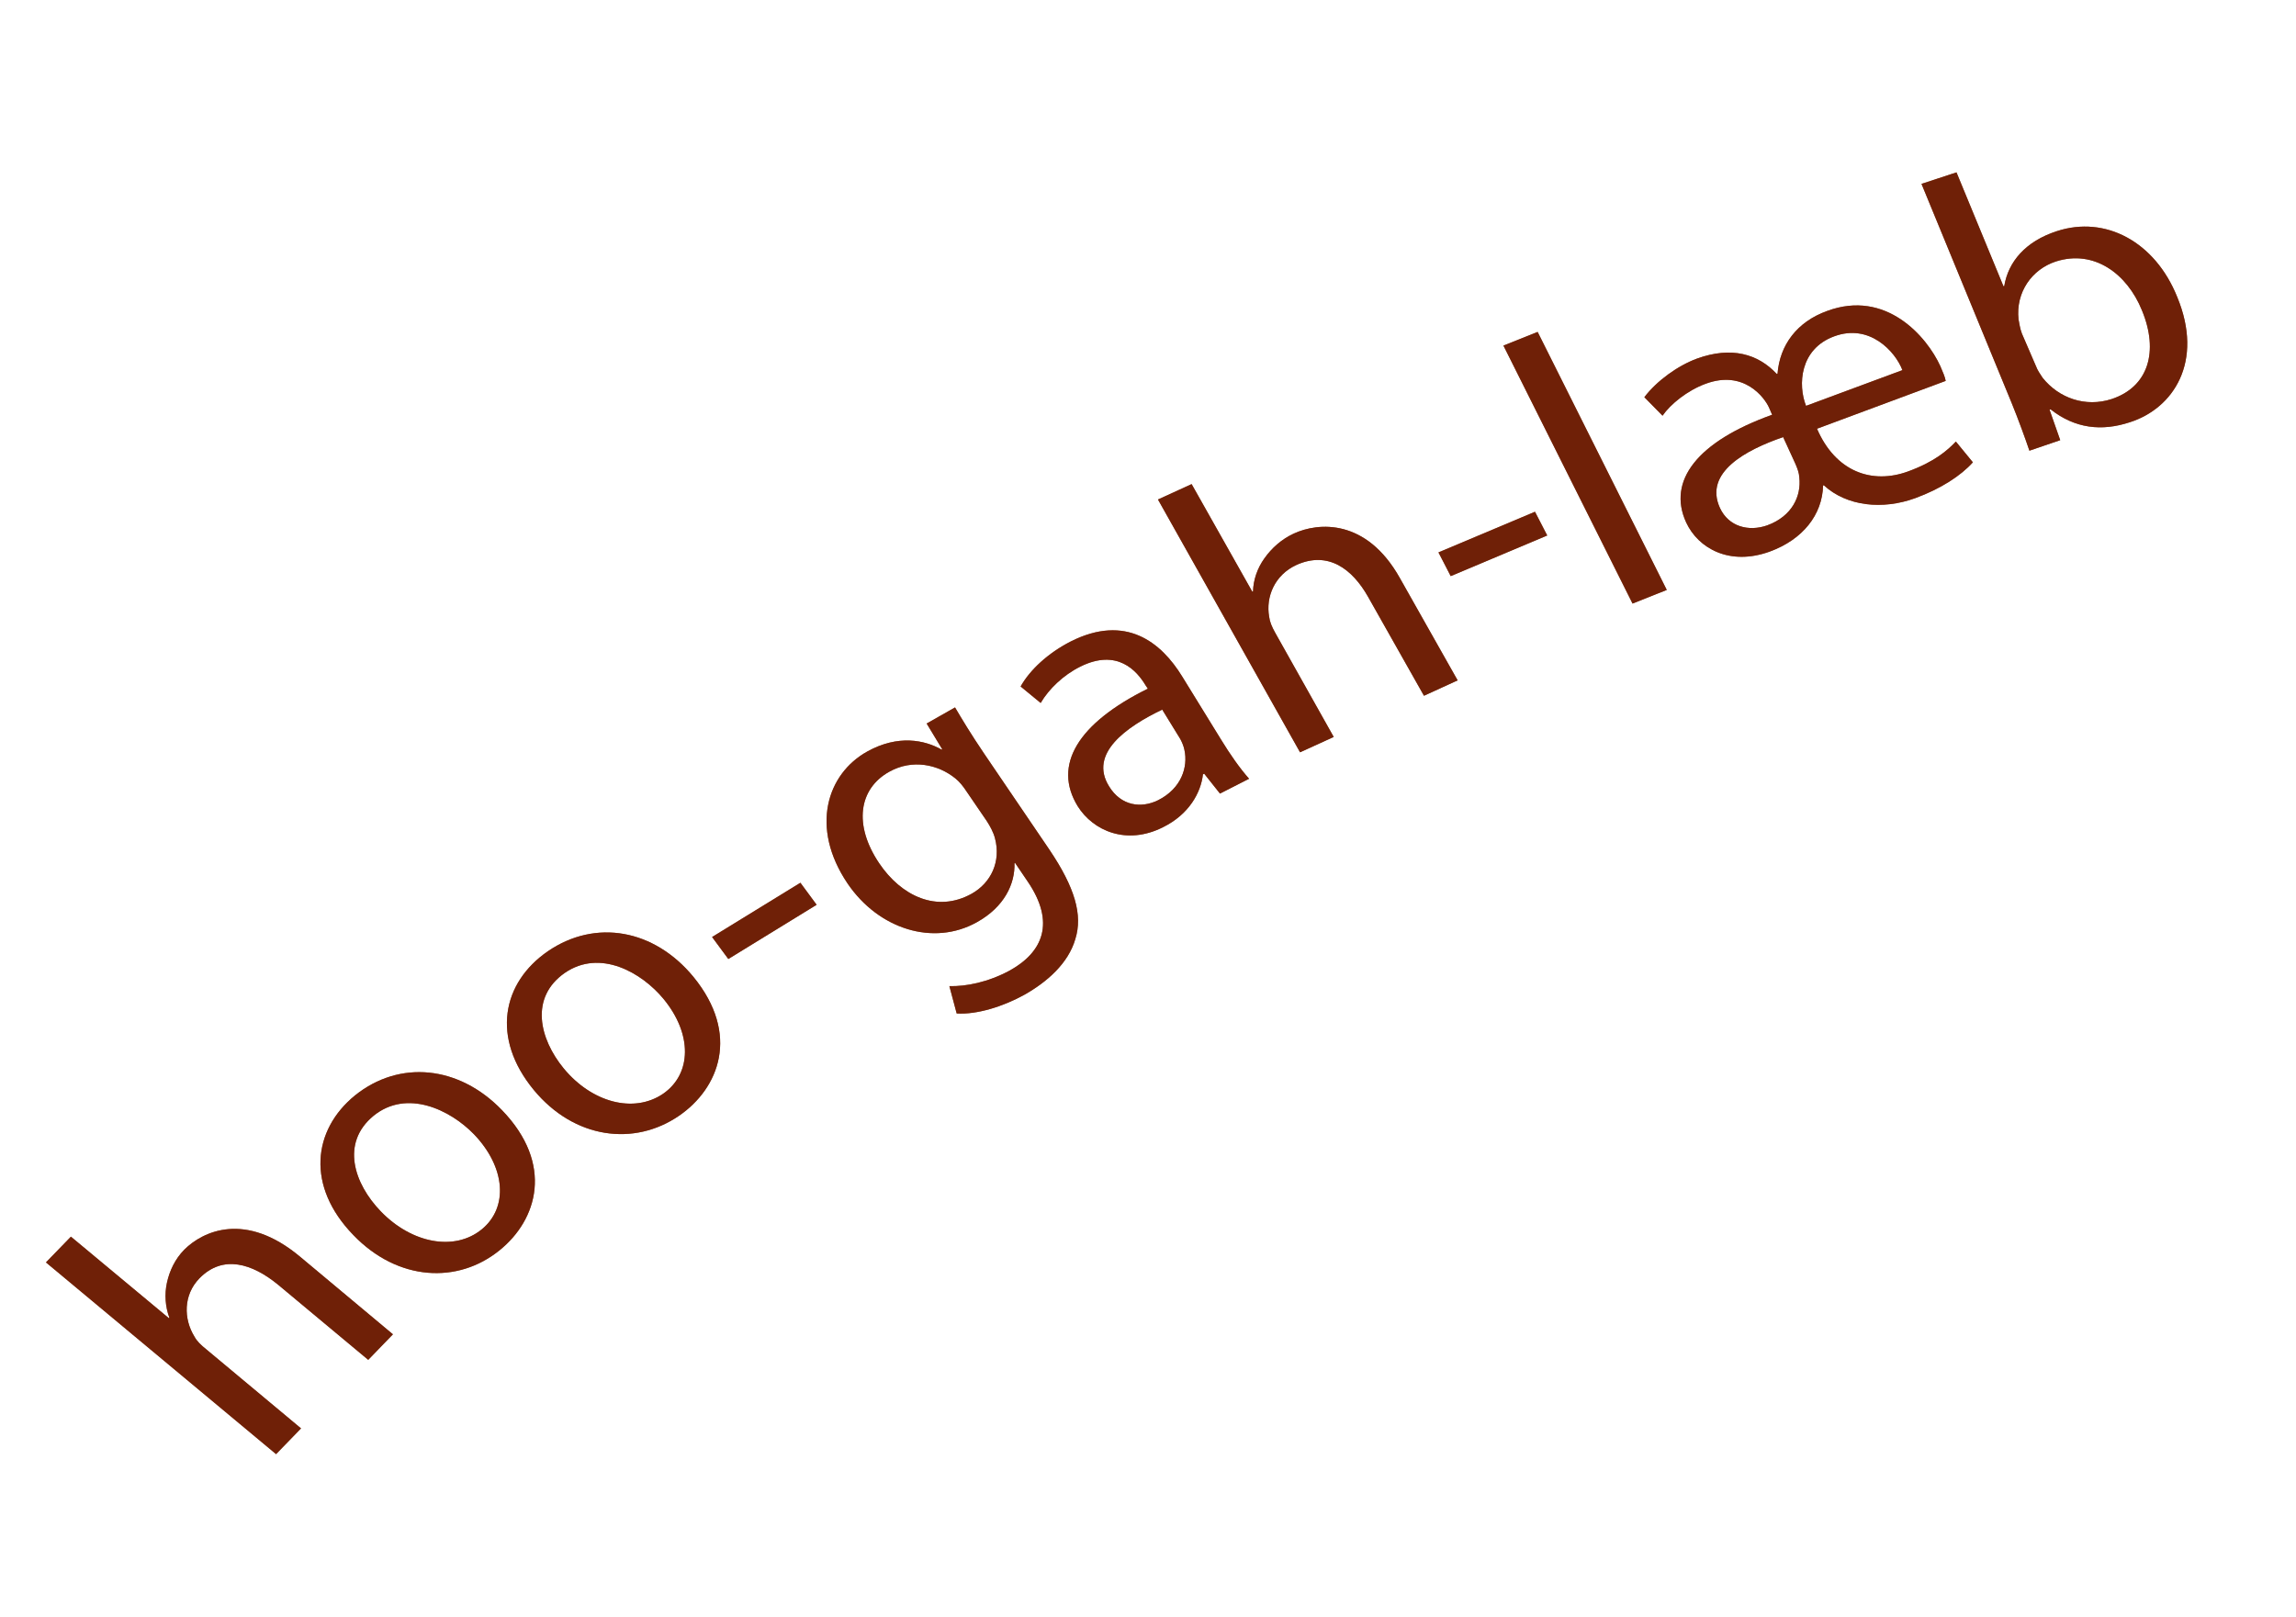 <?xml version="1.0" encoding="utf-8"?><svg xmlns="http://www.w3.org/2000/svg" width="71" height="50" viewBox="0 0 71 50" fill="none">
  <path d="M1.421 39.045L2.193 38.249L5.222 40.77L5.238 40.757C5.112 40.42 5.083 40.033 5.163 39.67C5.243 39.307 5.41 38.945 5.699 38.651C6.283 38.07 7.594 37.465 9.272 38.863L12.151 41.269L11.387 42.059L8.597 39.733C7.806 39.085 6.896 38.79 6.166 39.539C5.665 40.054 5.677 40.794 6.011 41.337C6.088 41.482 6.213 41.601 6.385 41.739L9.309 44.179L8.537 44.975L1.421 39.045Z" fill="#A06B4B"/>
  <path d="M1.421 39.045L2.193 38.249L5.222 40.77L5.238 40.757C5.112 40.42 5.083 40.033 5.163 39.67C5.243 39.307 5.41 38.945 5.699 38.651C6.283 38.07 7.594 37.465 9.272 38.863L12.151 41.269L11.387 42.059L8.597 39.733C7.806 39.085 6.896 38.79 6.166 39.539C5.665 40.054 5.677 40.794 6.011 41.337C6.088 41.482 6.213 41.601 6.385 41.739L9.309 44.179L8.537 44.975L1.421 39.045Z" fill="#6F2007"/>
  <path d="M15.522 34.335C17.137 36.007 16.616 37.727 15.453 38.666C14.164 39.718 12.305 39.632 10.926 38.198C9.465 36.693 9.664 34.952 10.978 33.88C12.358 32.771 14.194 32.958 15.522 34.335ZM11.774 37.465C12.726 38.454 14.051 38.713 14.897 38.023C15.726 37.346 15.637 36.103 14.657 35.082C13.919 34.321 12.58 33.676 11.551 34.511C10.529 35.353 10.948 36.609 11.774 37.465Z" fill="#A06B4B"/>
  <path d="M15.522 34.335C17.137 36.007 16.616 37.727 15.453 38.666C14.164 39.718 12.305 39.632 10.926 38.198C9.465 36.693 9.664 34.952 10.978 33.88C12.358 32.771 14.194 32.958 15.522 34.335ZM11.774 37.465C12.726 38.454 14.051 38.713 14.897 38.023C15.726 37.346 15.637 36.103 14.657 35.082C13.919 34.321 12.58 33.676 11.551 34.511C10.529 35.353 10.948 36.609 11.774 37.465Z" fill="#6F2007"/>
  <path d="M21.442 30.212C22.9 31.993 22.232 33.665 20.996 34.511C19.611 35.46 17.762 35.229 16.507 33.712C15.18 32.102 15.526 30.395 16.945 29.419C18.42 28.413 20.231 28.742 21.442 30.212ZM17.43 33.043C18.298 34.098 19.594 34.449 20.506 33.829C21.393 33.215 21.415 31.982 20.518 30.895C19.846 30.082 18.562 29.34 17.468 30.089C16.372 30.852 16.679 32.128 17.43 33.043Z" fill="#A06B4B"/>
  <path d="M21.442 30.212C22.9 31.993 22.232 33.665 20.996 34.511C19.611 35.46 17.762 35.229 16.507 33.712C15.18 32.102 15.526 30.395 16.945 29.419C18.42 28.413 20.231 28.742 21.442 30.212ZM17.43 33.043C18.298 34.098 19.594 34.449 20.506 33.829C21.393 33.215 21.415 31.982 20.518 30.895C19.846 30.082 18.562 29.34 17.468 30.089C16.372 30.852 16.679 32.128 17.43 33.043Z" fill="#6F2007"/>
  <path d="M24.751 27.303L25.253 27.984L22.522 29.661L22.02 28.981L24.751 27.303Z" fill="#A06B4B"/>
  <path d="M24.751 27.303L25.253 27.984L22.522 29.661L22.02 28.981L24.751 27.303Z" fill="#6F2007"/>
  <path d="M29.533 21.88C29.759 22.262 30.014 22.69 30.436 23.314L32.449 26.277C33.243 27.454 33.485 28.302 33.253 29.043C33.035 29.8 32.372 30.374 31.683 30.764C31.027 31.129 30.212 31.385 29.584 31.346L29.358 30.5C29.862 30.514 30.549 30.384 31.229 30.015C32.246 29.45 32.649 28.535 31.774 27.256L31.387 26.686L31.371 26.7C31.39 27.339 31.057 28.05 30.212 28.521C28.866 29.276 27.168 28.739 26.208 27.323C25.041 25.591 25.574 23.933 26.82 23.243C27.771 22.715 28.596 22.887 29.12 23.186L29.136 23.173L28.655 22.378L29.533 21.88ZM29.883 24.47C29.776 24.308 29.674 24.183 29.547 24.078C29.009 23.641 28.216 23.471 27.503 23.867C26.552 24.394 26.388 25.518 27.19 26.704C27.87 27.712 28.969 28.241 30.044 27.644C30.651 27.305 30.957 26.642 30.769 25.93C30.719 25.737 30.614 25.547 30.514 25.394L29.883 24.47Z" fill="#A06B4B"/>
  <path d="M29.533 21.88C29.759 22.262 30.014 22.69 30.436 23.314L32.449 26.277C33.243 27.454 33.485 28.302 33.253 29.043C33.035 29.8 32.372 30.374 31.683 30.764C31.027 31.129 30.212 31.385 29.584 31.346L29.358 30.5C29.862 30.514 30.549 30.384 31.229 30.015C32.246 29.45 32.649 28.535 31.774 27.256L31.387 26.686L31.371 26.7C31.39 27.339 31.057 28.05 30.212 28.521C28.866 29.276 27.168 28.739 26.208 27.323C25.041 25.591 25.574 23.933 26.82 23.243C27.771 22.715 28.596 22.887 29.12 23.186L29.136 23.173L28.655 22.378L29.533 21.88ZM29.883 24.47C29.776 24.308 29.674 24.183 29.547 24.078C29.009 23.641 28.216 23.471 27.503 23.867C26.552 24.394 26.388 25.518 27.19 26.704C27.87 27.712 28.969 28.241 30.044 27.644C30.651 27.305 30.957 26.642 30.769 25.93C30.719 25.737 30.614 25.547 30.514 25.394L29.883 24.47Z" fill="#6F2007"/>
  <path d="M37.726 24.545L37.239 23.931L37.199 23.949C37.136 24.517 36.766 25.189 35.966 25.584C34.837 26.155 33.803 25.696 33.327 24.937C32.546 23.666 33.33 22.37 35.495 21.3L35.423 21.193C35.161 20.757 34.555 20.045 33.403 20.62C32.88 20.88 32.432 21.313 32.181 21.742L31.561 21.232C31.849 20.719 32.406 20.201 33.109 19.841C34.818 18.979 35.909 19.87 36.555 20.92L37.762 22.88C38.038 23.332 38.34 23.764 38.626 24.086L37.726 24.545ZM35.94 21.948C34.822 22.483 33.668 23.305 34.293 24.316C34.669 24.936 35.295 25.004 35.81 24.751C36.537 24.386 36.741 23.721 36.627 23.196C36.604 23.078 36.556 22.965 36.5 22.859L35.94 21.948Z" fill="#A06B4B"/>
  <path d="M37.726 24.545L37.239 23.931L37.199 23.949C37.136 24.517 36.766 25.189 35.966 25.584C34.837 26.155 33.803 25.696 33.327 24.937C32.546 23.666 33.33 22.37 35.495 21.3L35.423 21.193C35.161 20.757 34.555 20.045 33.403 20.62C32.88 20.88 32.432 21.313 32.181 21.742L31.561 21.232C31.849 20.719 32.406 20.201 33.109 19.841C34.818 18.979 35.909 19.87 36.555 20.92L37.762 22.88C38.038 23.332 38.34 23.764 38.626 24.086L37.726 24.545ZM35.94 21.948C34.822 22.483 33.668 23.305 34.293 24.316C34.669 24.936 35.295 25.004 35.81 24.751C36.537 24.386 36.741 23.721 36.627 23.196C36.604 23.078 36.556 22.965 36.5 22.859L35.94 21.948Z" fill="#6F2007"/>
  <path d="M35.808 15.449L36.849 14.973L38.724 18.298L38.748 18.293C38.756 17.946 38.876 17.58 39.102 17.266C39.32 16.959 39.623 16.681 40.006 16.504C40.771 16.149 42.252 16.037 43.284 17.871L45.075 21.043L44.034 21.519L42.306 18.46C41.821 17.601 41.073 17.03 40.089 17.474C39.413 17.785 39.138 18.464 39.246 19.074C39.266 19.235 39.327 19.378 39.432 19.568L41.243 22.793L40.202 23.268L35.808 15.449Z" fill="#A06B4B"/>
  <path d="M35.808 15.449L36.849 14.973L38.724 18.298L38.748 18.293C38.756 17.946 38.876 17.58 39.102 17.266C39.32 16.959 39.623 16.681 40.006 16.504C40.771 16.149 42.252 16.037 43.284 17.871L45.075 21.043L44.034 21.519L42.306 18.46C41.821 17.601 41.073 17.03 40.089 17.474C39.413 17.785 39.138 18.464 39.246 19.074C39.266 19.235 39.327 19.378 39.432 19.568L41.243 22.793L40.202 23.268L35.808 15.449Z" fill="#6F2007"/>
  <path d="M47.467 15.828L47.845 16.562L44.861 17.819L44.482 17.085L47.467 15.828Z" fill="#A06B4B"/>
  <path d="M47.467 15.828L47.845 16.562L44.861 17.819L44.482 17.085L47.467 15.828Z" fill="#6F2007"/>
  <path d="M46.491 10.688L47.549 10.266L51.542 18.246L50.484 18.668L46.491 10.688Z" fill="#A06B4B"/>
  <path d="M46.491 10.688L47.549 10.266L51.542 18.246L50.484 18.668L46.491 10.688Z" fill="#6F2007"/>
  <path d="M56.188 13.26C56.761 14.59 57.889 14.992 59.01 14.579C59.83 14.278 60.218 13.933 60.482 13.657L61.008 14.299C60.639 14.711 60.017 15.117 59.23 15.406C58.215 15.777 57.107 15.66 56.4 15.01L56.376 15.015C56.353 15.923 55.746 16.686 54.732 17.058C53.489 17.512 52.514 16.962 52.142 16.159C51.55 14.871 52.488 13.656 54.801 12.828L54.698 12.593C54.574 12.32 53.94 11.422 52.737 11.872C52.177 12.079 51.657 12.5 51.411 12.857L50.849 12.285C51.232 11.779 51.882 11.311 52.474 11.092C53.546 10.704 54.368 10.949 54.943 11.566L54.967 11.561C55.036 10.671 55.568 9.953 56.501 9.618C58.321 8.944 59.581 10.406 60.001 11.323C60.076 11.497 60.151 11.671 60.167 11.781L56.188 13.26ZM55.141 13.519C53.99 13.915 52.684 14.611 53.186 15.71C53.455 16.293 54.077 16.449 54.645 16.25C55.424 15.967 55.705 15.336 55.641 14.77C55.635 14.624 55.581 14.489 55.52 14.345L55.141 13.519ZM58.829 11.448C58.608 10.868 57.813 10 56.724 10.401C55.653 10.79 55.592 11.906 55.849 12.553L58.829 11.448Z" fill="#A06B4B"/>
  <path d="M56.188 13.26C56.761 14.59 57.889 14.992 59.01 14.579C59.83 14.278 60.218 13.933 60.482 13.657L61.008 14.299C60.639 14.711 60.017 15.117 59.23 15.406C58.215 15.777 57.107 15.66 56.4 15.01L56.376 15.015C56.353 15.923 55.746 16.686 54.732 17.058C53.489 17.512 52.514 16.962 52.142 16.159C51.55 14.871 52.488 13.656 54.801 12.828L54.698 12.593C54.574 12.32 53.94 11.422 52.737 11.872C52.177 12.079 51.657 12.5 51.411 12.857L50.849 12.285C51.232 11.779 51.882 11.311 52.474 11.092C53.546 10.704 54.368 10.949 54.943 11.566L54.967 11.561C55.036 10.671 55.568 9.953 56.501 9.618C58.321 8.944 59.581 10.406 60.001 11.323C60.076 11.497 60.151 11.671 60.167 11.781L56.188 13.26ZM55.141 13.519C53.99 13.915 52.684 14.611 53.186 15.71C53.455 16.293 54.077 16.449 54.645 16.25C55.424 15.967 55.705 15.336 55.641 14.77C55.635 14.624 55.581 14.489 55.52 14.345L55.141 13.519ZM58.829 11.448C58.608 10.868 57.813 10 56.724 10.401C55.653 10.79 55.592 11.906 55.849 12.553L58.829 11.448Z" fill="#6F2007"/>
  <path d="M62.756 13.939C62.625 13.551 62.412 12.967 62.21 12.471L59.419 5.687L60.501 5.331L61.954 8.854L61.978 8.849C62.101 8.099 62.633 7.463 63.609 7.148C65.102 6.66 66.639 7.473 67.326 9.184C68.158 11.191 67.207 12.632 65.86 13.06C64.989 13.347 64.167 13.255 63.411 12.661L63.379 12.673L63.709 13.614L62.756 13.939ZM62.959 11.325C63.006 11.452 63.092 11.576 63.163 11.683C63.671 12.321 64.496 12.602 65.294 12.344C66.432 11.971 66.768 10.876 66.233 9.591C65.774 8.464 64.754 7.71 63.576 8.087C62.834 8.328 62.328 9.039 62.42 9.88C62.443 9.998 62.464 10.159 62.524 10.317L62.959 11.325Z" fill="#A06B4B"/>
  <path d="M62.756 13.939C62.625 13.551 62.412 12.967 62.21 12.471L59.419 5.687L60.501 5.331L61.954 8.854L61.978 8.849C62.101 8.099 62.633 7.463 63.609 7.148C65.102 6.66 66.639 7.473 67.326 9.184C68.158 11.191 67.207 12.632 65.86 13.06C64.989 13.347 64.167 13.255 63.411 12.661L63.379 12.673L63.709 13.614L62.756 13.939ZM62.959 11.325C63.006 11.452 63.092 11.576 63.163 11.683C63.671 12.321 64.496 12.602 65.294 12.344C66.432 11.971 66.768 10.876 66.233 9.591C65.774 8.464 64.754 7.71 63.576 8.087C62.834 8.328 62.328 9.039 62.42 9.88C62.443 9.998 62.464 10.159 62.524 10.317L62.959 11.325Z" fill="#6F2007"/>
</svg>